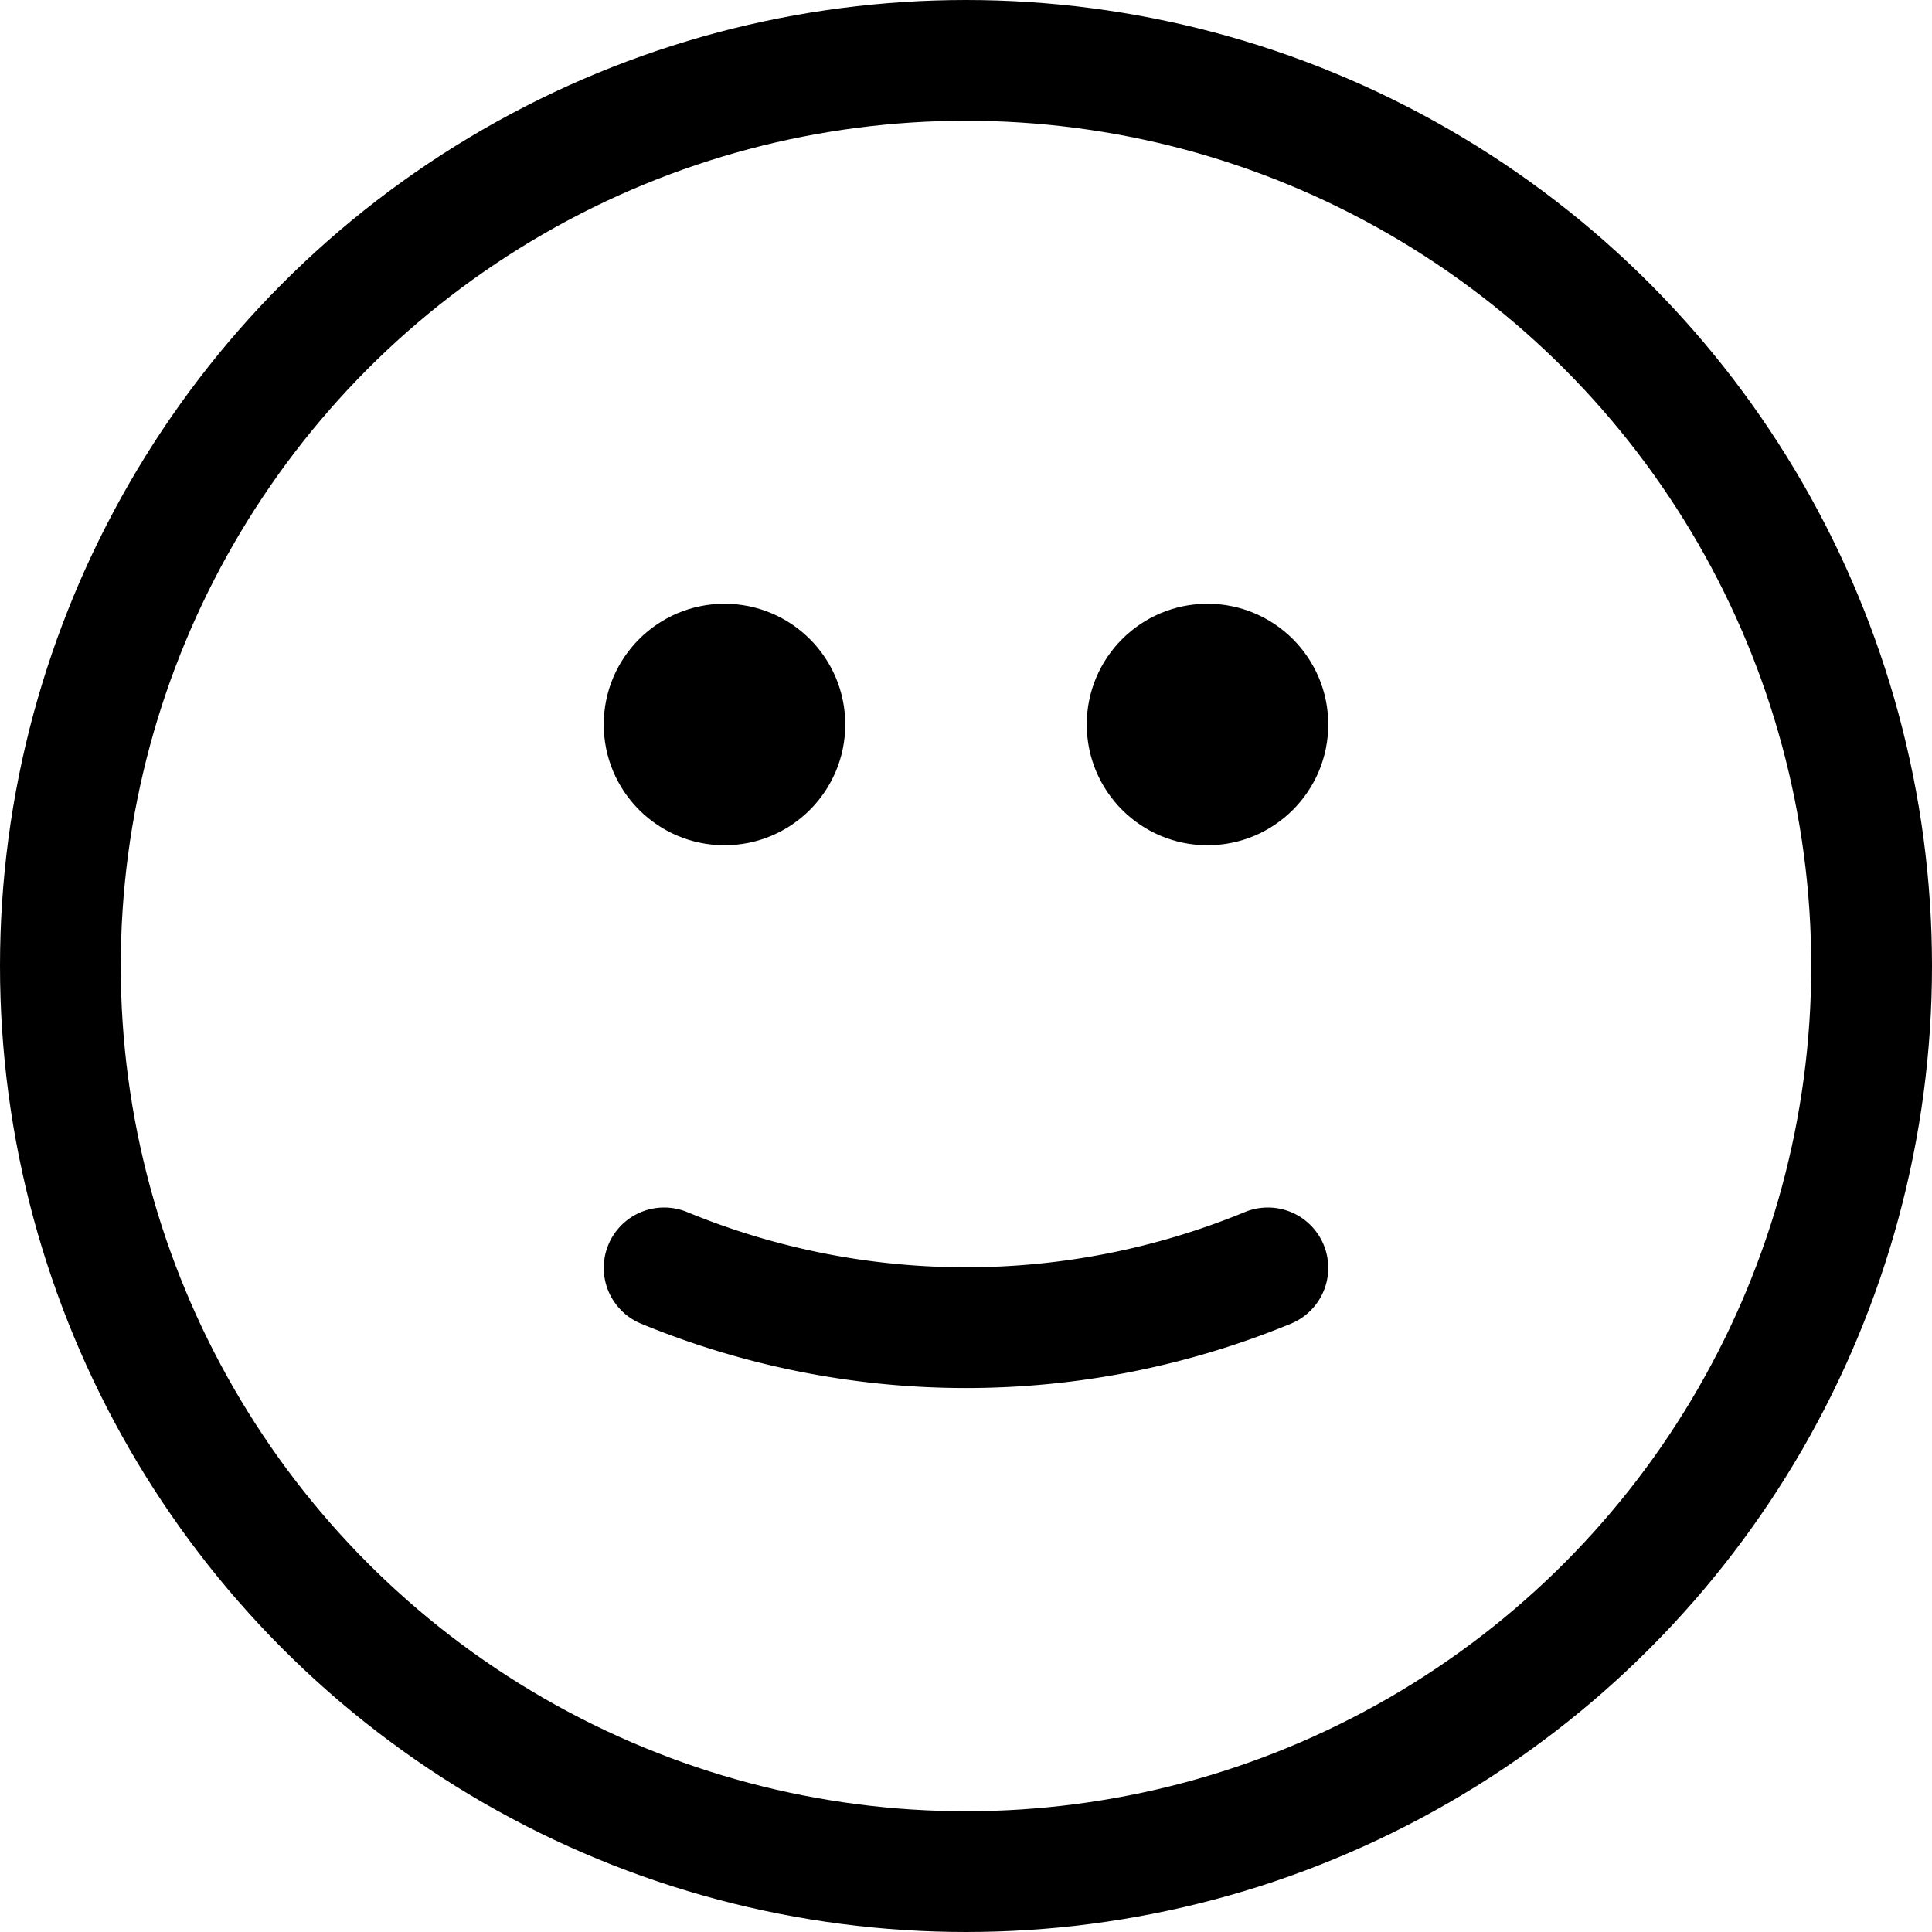 <svg xmlns="http://www.w3.org/2000/svg" width="16" height="16" focusable="false" viewBox="0 0 16 16">
  <g fill="none" stroke="currentColor">
    <circle cx="8" cy="8" r="7.5"/>
    <path stroke-linecap="round" d="M5.5 10.5a6.56 6.56 0 005 0"/>
  </g>
  <g fill="currentColor">
    <circle cx="10" cy="6" r="1"/>
    <circle cx="6" cy="6" r="1"/>
  </g>
</svg>
